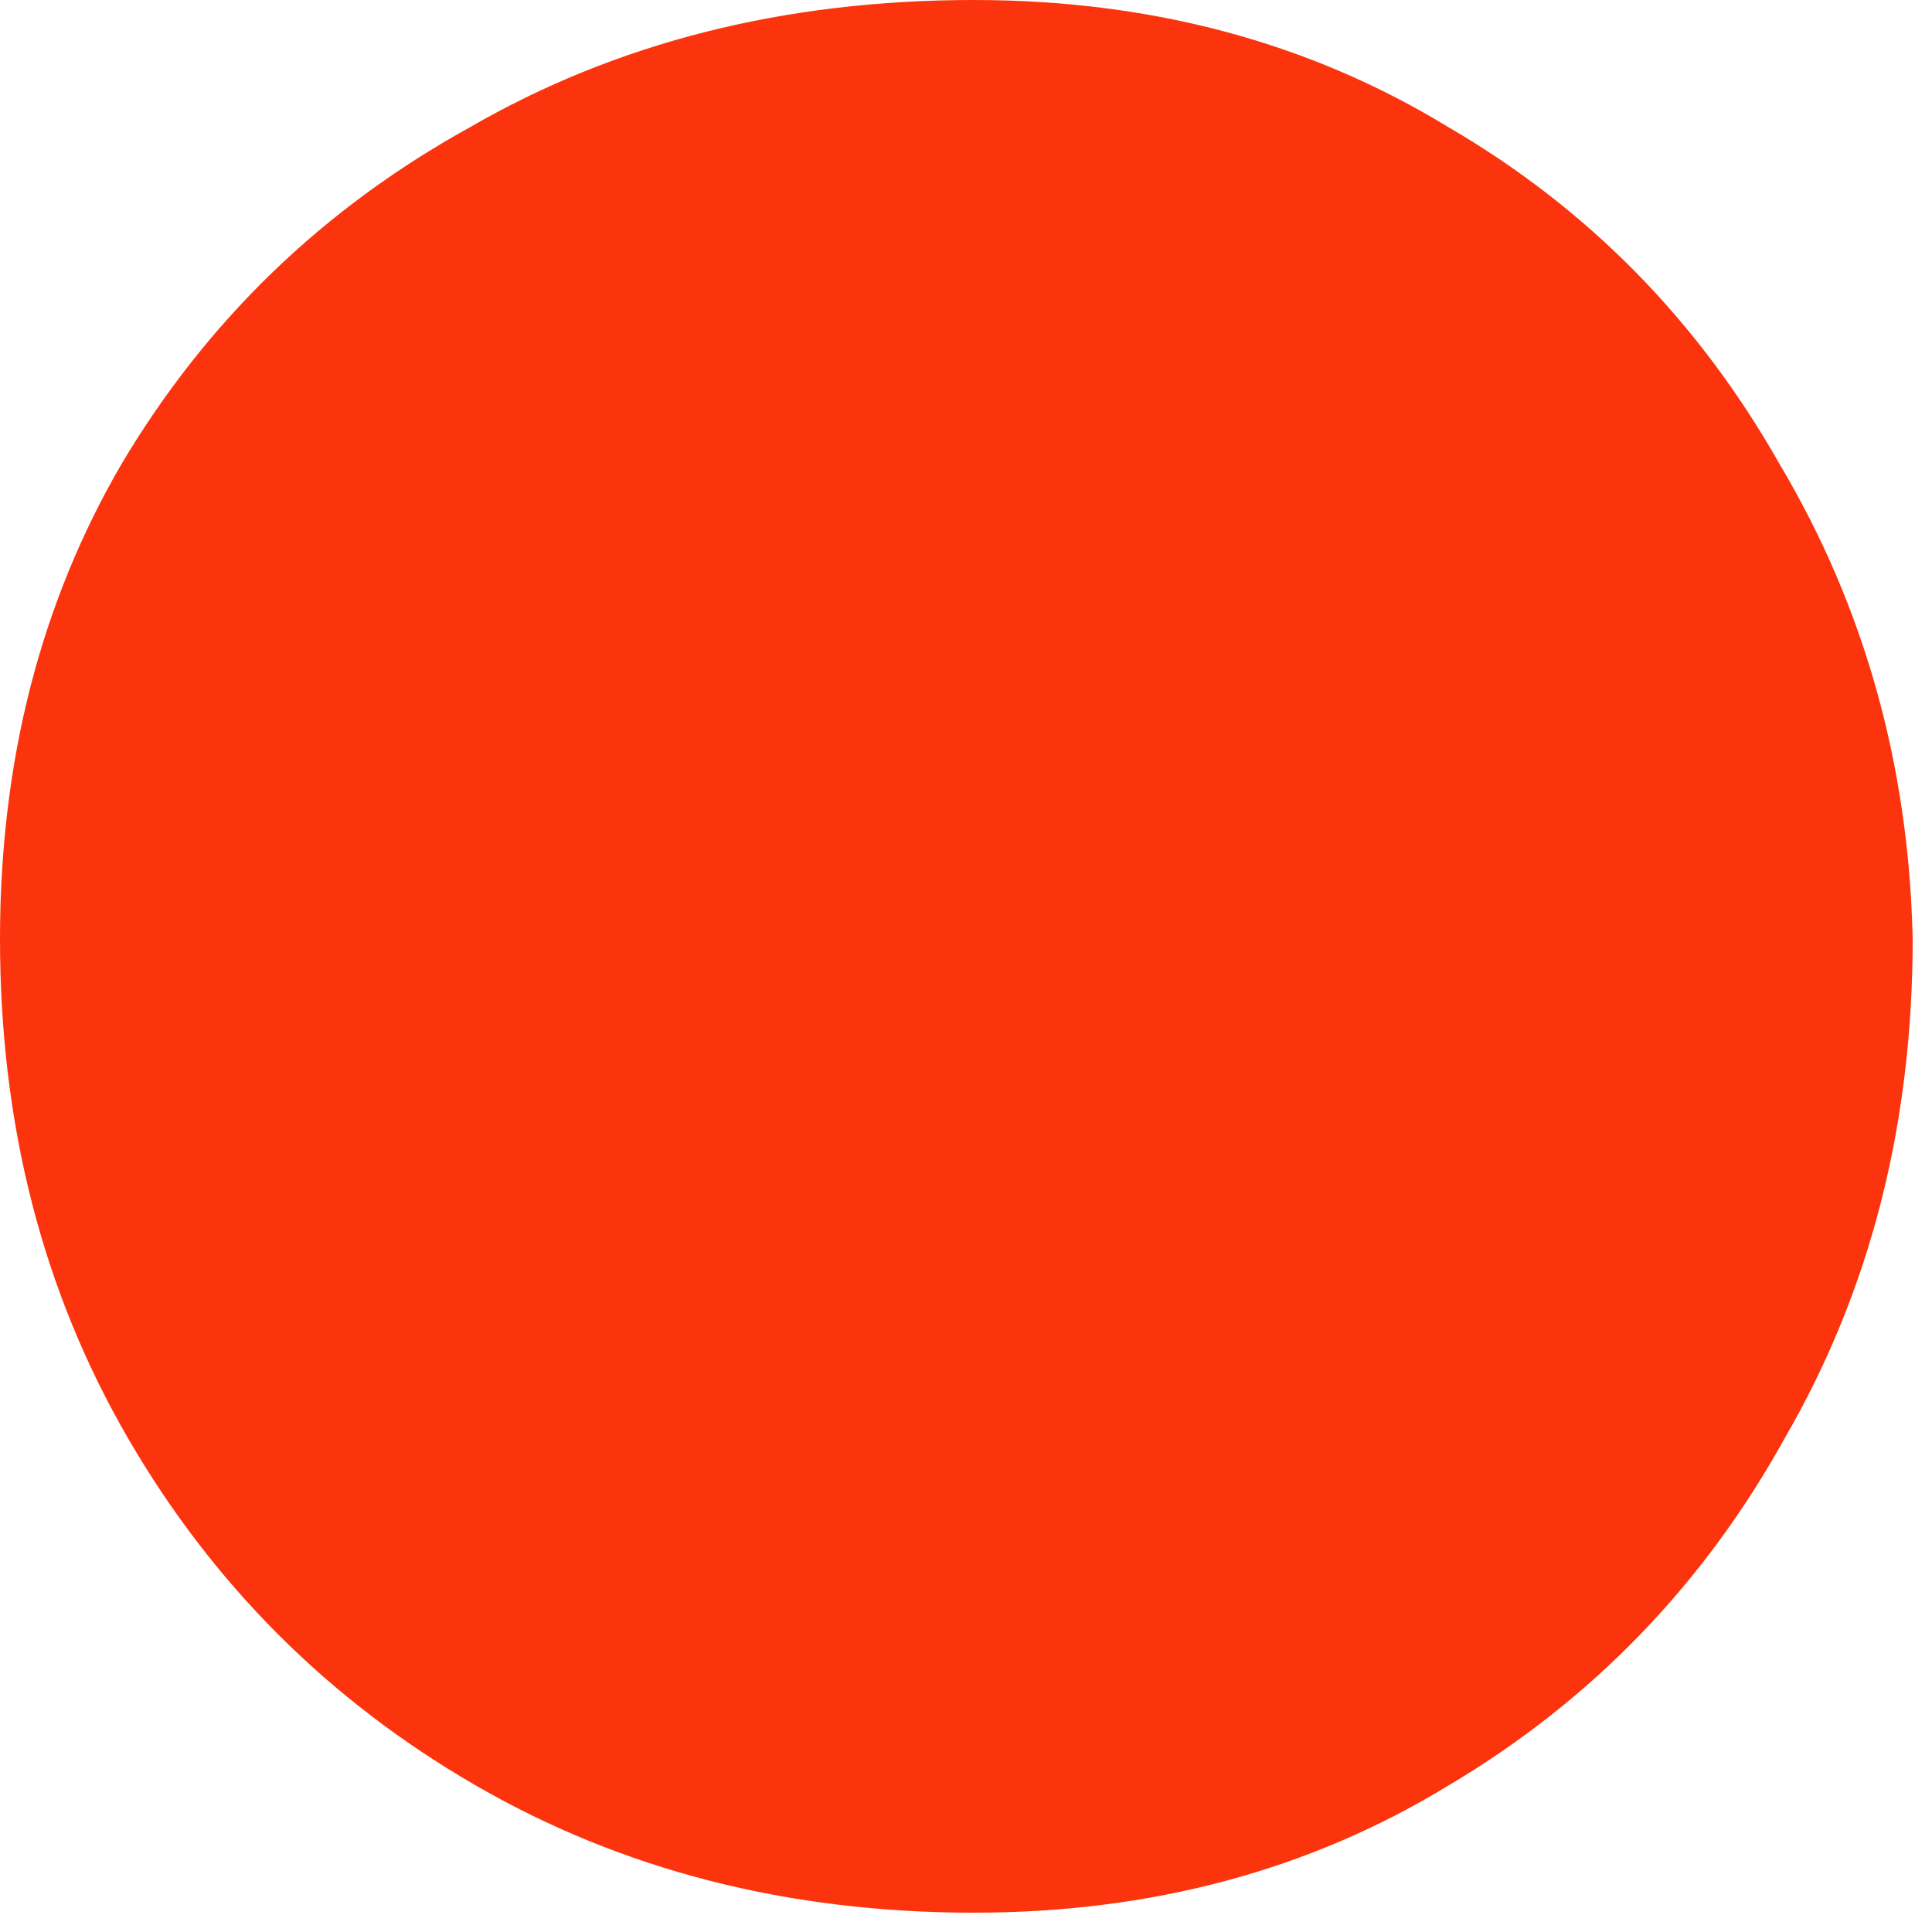 <svg width="25" height="25" viewBox="0 0 25 25" fill="none" xmlns="http://www.w3.org/2000/svg">
<path d="M12.6 24.75C10.2 24.75 8.05 24.2 6.15 23.1C4.25 22 2.75 20.5 1.65 18.6C0.55 16.7 0 14.55 0 12.15C0 9.85 0.525 7.8 1.575 6C2.675 4.15 4.175 2.7 6.075 1.65C7.975 0.55 10.15 0 12.6 0C14.9 0 16.95 0.55 18.75 1.65C20.55 2.7 21.975 4.15 23.025 6C24.125 7.85 24.7 9.9 24.75 12.15C24.75 14.55 24.2 16.7 23.1 18.6C22.05 20.5 20.6 22 18.75 23.1C16.95 24.2 14.9 24.75 12.6 24.75Z" fill="#FB340D"/>
</svg>
